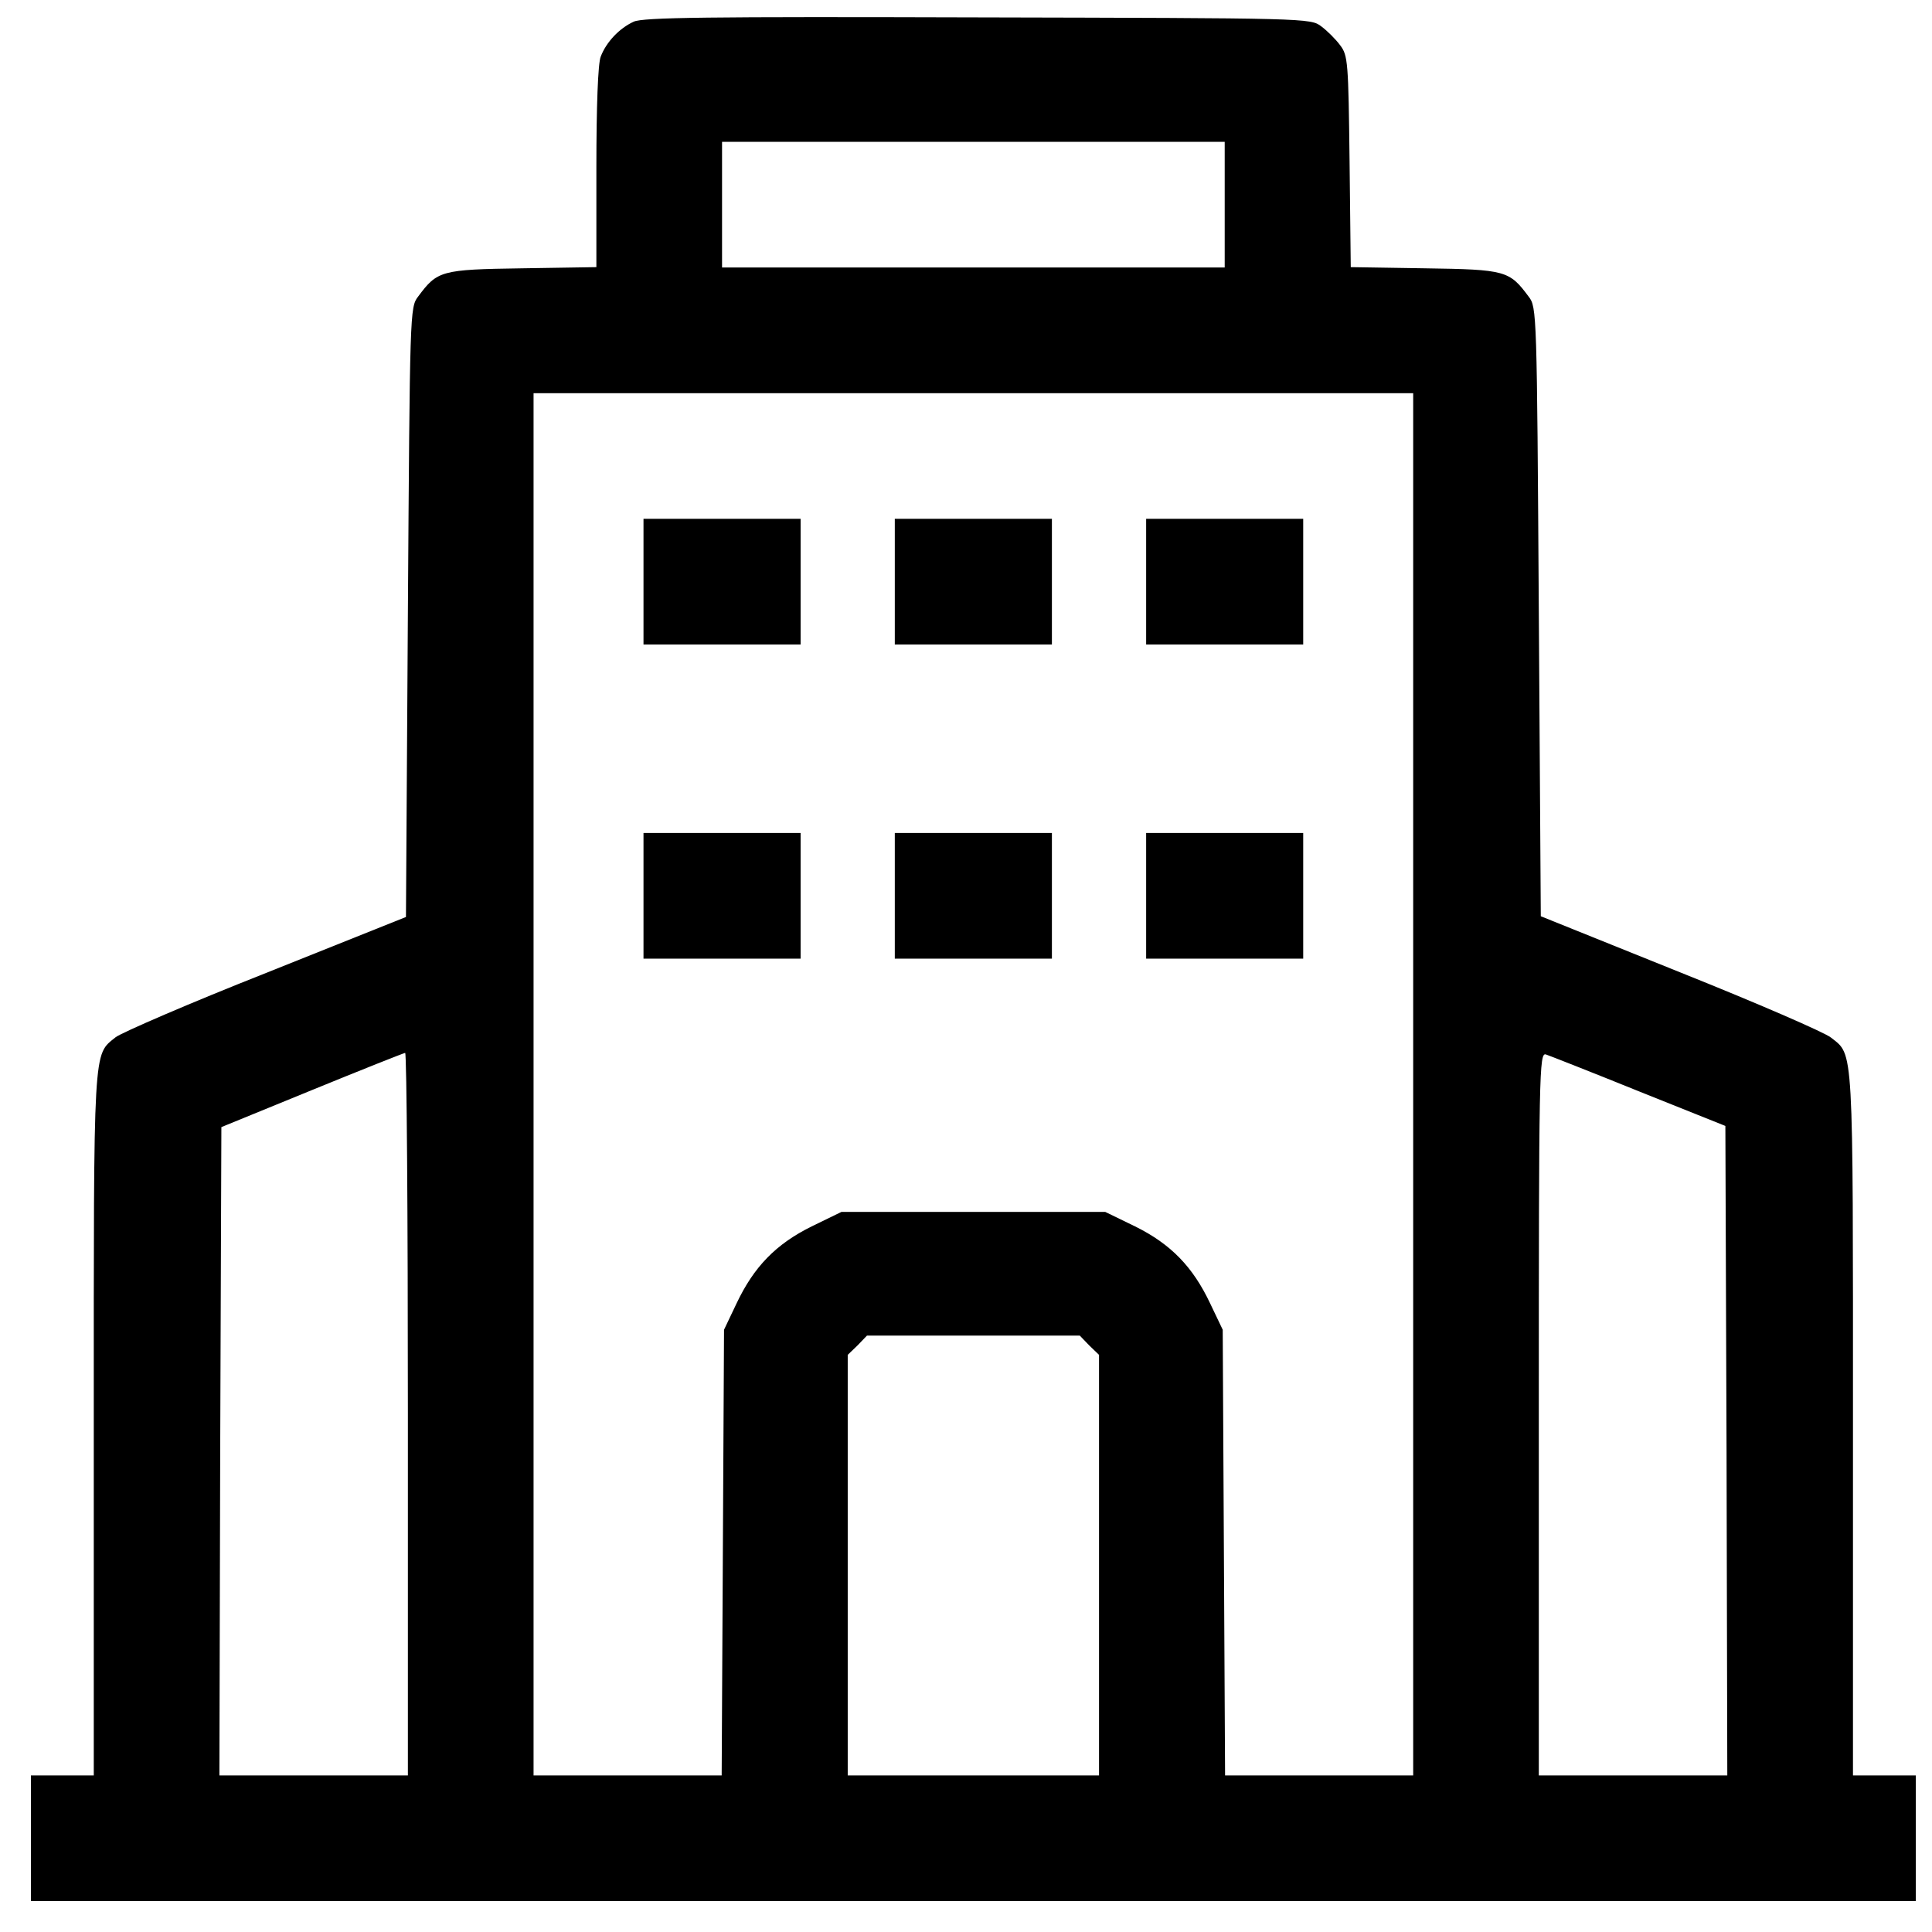 <svg width="41" height="41" viewBox="0 0 41 41" fill="none" xmlns="http://www.w3.org/2000/svg">
<path d="M13.448 0.46C13.14 0.602 12.865 0.894 12.748 1.202C12.69 1.344 12.656 2.26 12.656 3.552V5.669L11.081 5.694C9.356 5.719 9.281 5.744 8.873 6.294C8.698 6.519 8.698 6.619 8.656 12.994L8.615 19.46L5.656 20.644C4.031 21.285 2.59 21.91 2.456 22.01C1.973 22.402 1.99 22.102 1.99 30.219V37.677H1.323H0.656V39.01V40.344H20.656H40.656V39.01V37.677H39.99H39.323V30.219C39.323 22.102 39.34 22.402 38.856 22.019C38.723 21.91 37.281 21.285 35.656 20.635L32.698 19.444L32.656 12.985C32.615 6.619 32.615 6.519 32.44 6.294C32.031 5.744 31.956 5.719 30.24 5.694L28.665 5.669L28.64 3.427C28.615 1.319 28.606 1.177 28.44 0.96C28.348 0.835 28.165 0.652 28.04 0.56C27.815 0.385 27.74 0.385 20.756 0.369C14.998 0.352 13.648 0.369 13.448 0.46ZM25.99 4.344V5.677H20.656H15.323V4.344V3.01H20.656H25.99V4.344ZM29.99 23.01V37.677H27.99H25.998L25.973 32.944L25.948 28.219L25.681 27.66C25.315 26.885 24.848 26.402 24.09 26.027L23.456 25.719H20.656H17.856L17.223 26.027C16.465 26.402 15.998 26.885 15.631 27.66L15.365 28.219L15.34 32.944L15.315 37.677H13.323H11.323V23.01V8.344H20.656H29.99V23.01ZM8.656 30.01V37.677H6.656H4.656L4.673 30.794L4.698 23.919L6.615 23.135C7.673 22.702 8.556 22.352 8.598 22.344C8.631 22.344 8.656 25.794 8.656 30.01ZM34.781 23.16L36.615 23.894L36.64 30.785L36.656 37.677H34.656H32.656V30.002C32.656 22.727 32.665 22.335 32.806 22.377C32.881 22.402 33.773 22.752 34.781 23.16ZM23.115 28.552L23.323 28.752V33.219V37.677H20.656H17.99V33.219V28.752L18.198 28.552L18.398 28.344H20.656H22.915L23.115 28.552Z" fill="black"/>
<path d="M13.656 12.344V13.677H15.323H16.99V12.344V11.01H15.323H13.656V12.344Z" fill="black"/>
<path d="M18.989 12.344V13.677H20.656H22.323V12.344V11.01H20.656H18.989V12.344Z" fill="black"/>
<path d="M24.323 12.344V13.677H25.99H27.656V12.344V11.01H25.99H24.323V12.344Z" fill="black"/>
<path d="M13.656 19.01V20.344H15.323H16.99V19.01V17.677H15.323H13.656V19.01Z" fill="black"/>
<path d="M18.989 19.01V20.344H20.656H22.323V19.01V17.677H20.656H18.989V19.01Z" fill="black"/>
<path d="M24.323 19.01V20.344H25.99H27.656V19.01V17.677H25.99H24.323V19.01Z" fill="black"/>
</svg>
